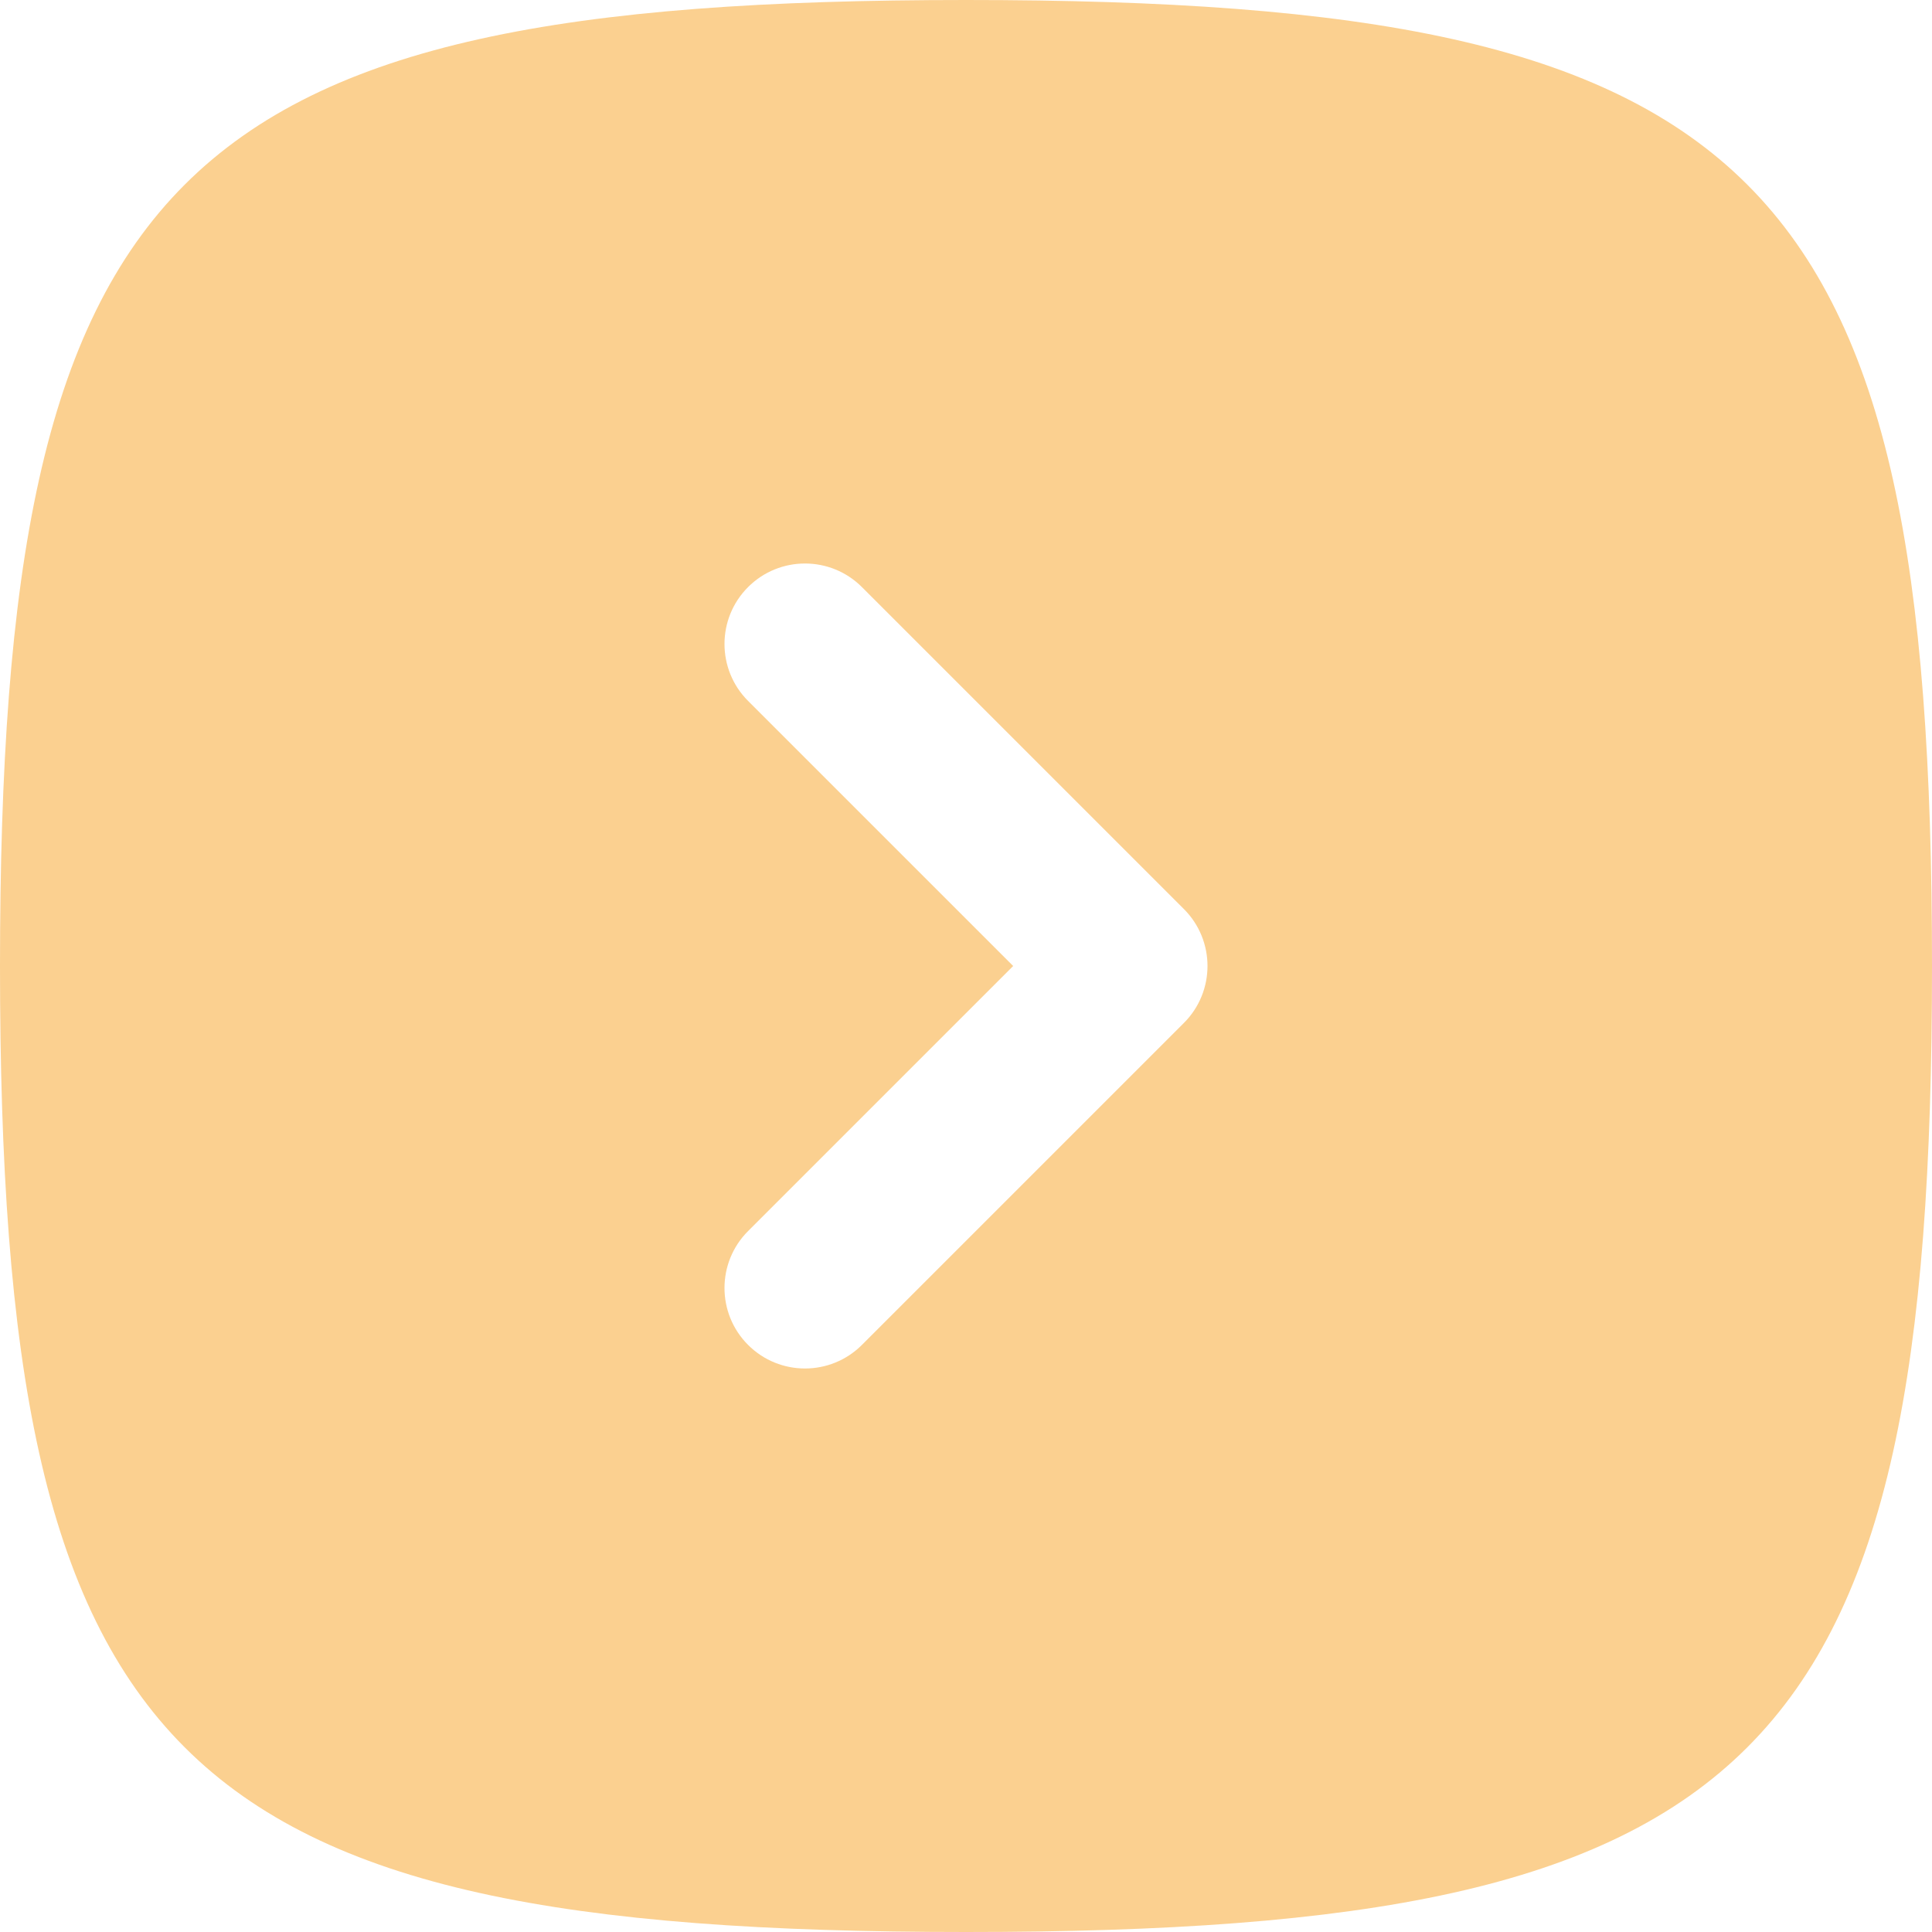 <?xml version="1.0" encoding="UTF-8"?> <svg xmlns="http://www.w3.org/2000/svg" width="173" height="173" viewBox="0 0 173 173" fill="none"> <path fill-rule="evenodd" clip-rule="evenodd" d="M86.5 173C15.267 173 0 157.733 0 86.5C0 15.267 15.267 0 86.5 0C157.733 0 173 15.267 173 86.5C173 157.733 157.733 173 86.5 173ZM77.18 120.43L106.014 91.597C108.829 88.782 108.829 84.218 106.014 81.403L77.18 52.57C74.365 49.755 69.801 49.755 66.986 52.57C64.171 55.385 64.171 59.949 66.986 62.764L90.723 86.5L66.986 110.236C64.171 113.051 64.171 117.615 66.986 120.43C69.801 123.245 74.365 123.245 77.18 120.43Z" fill="#FBD090"></path> </svg> 